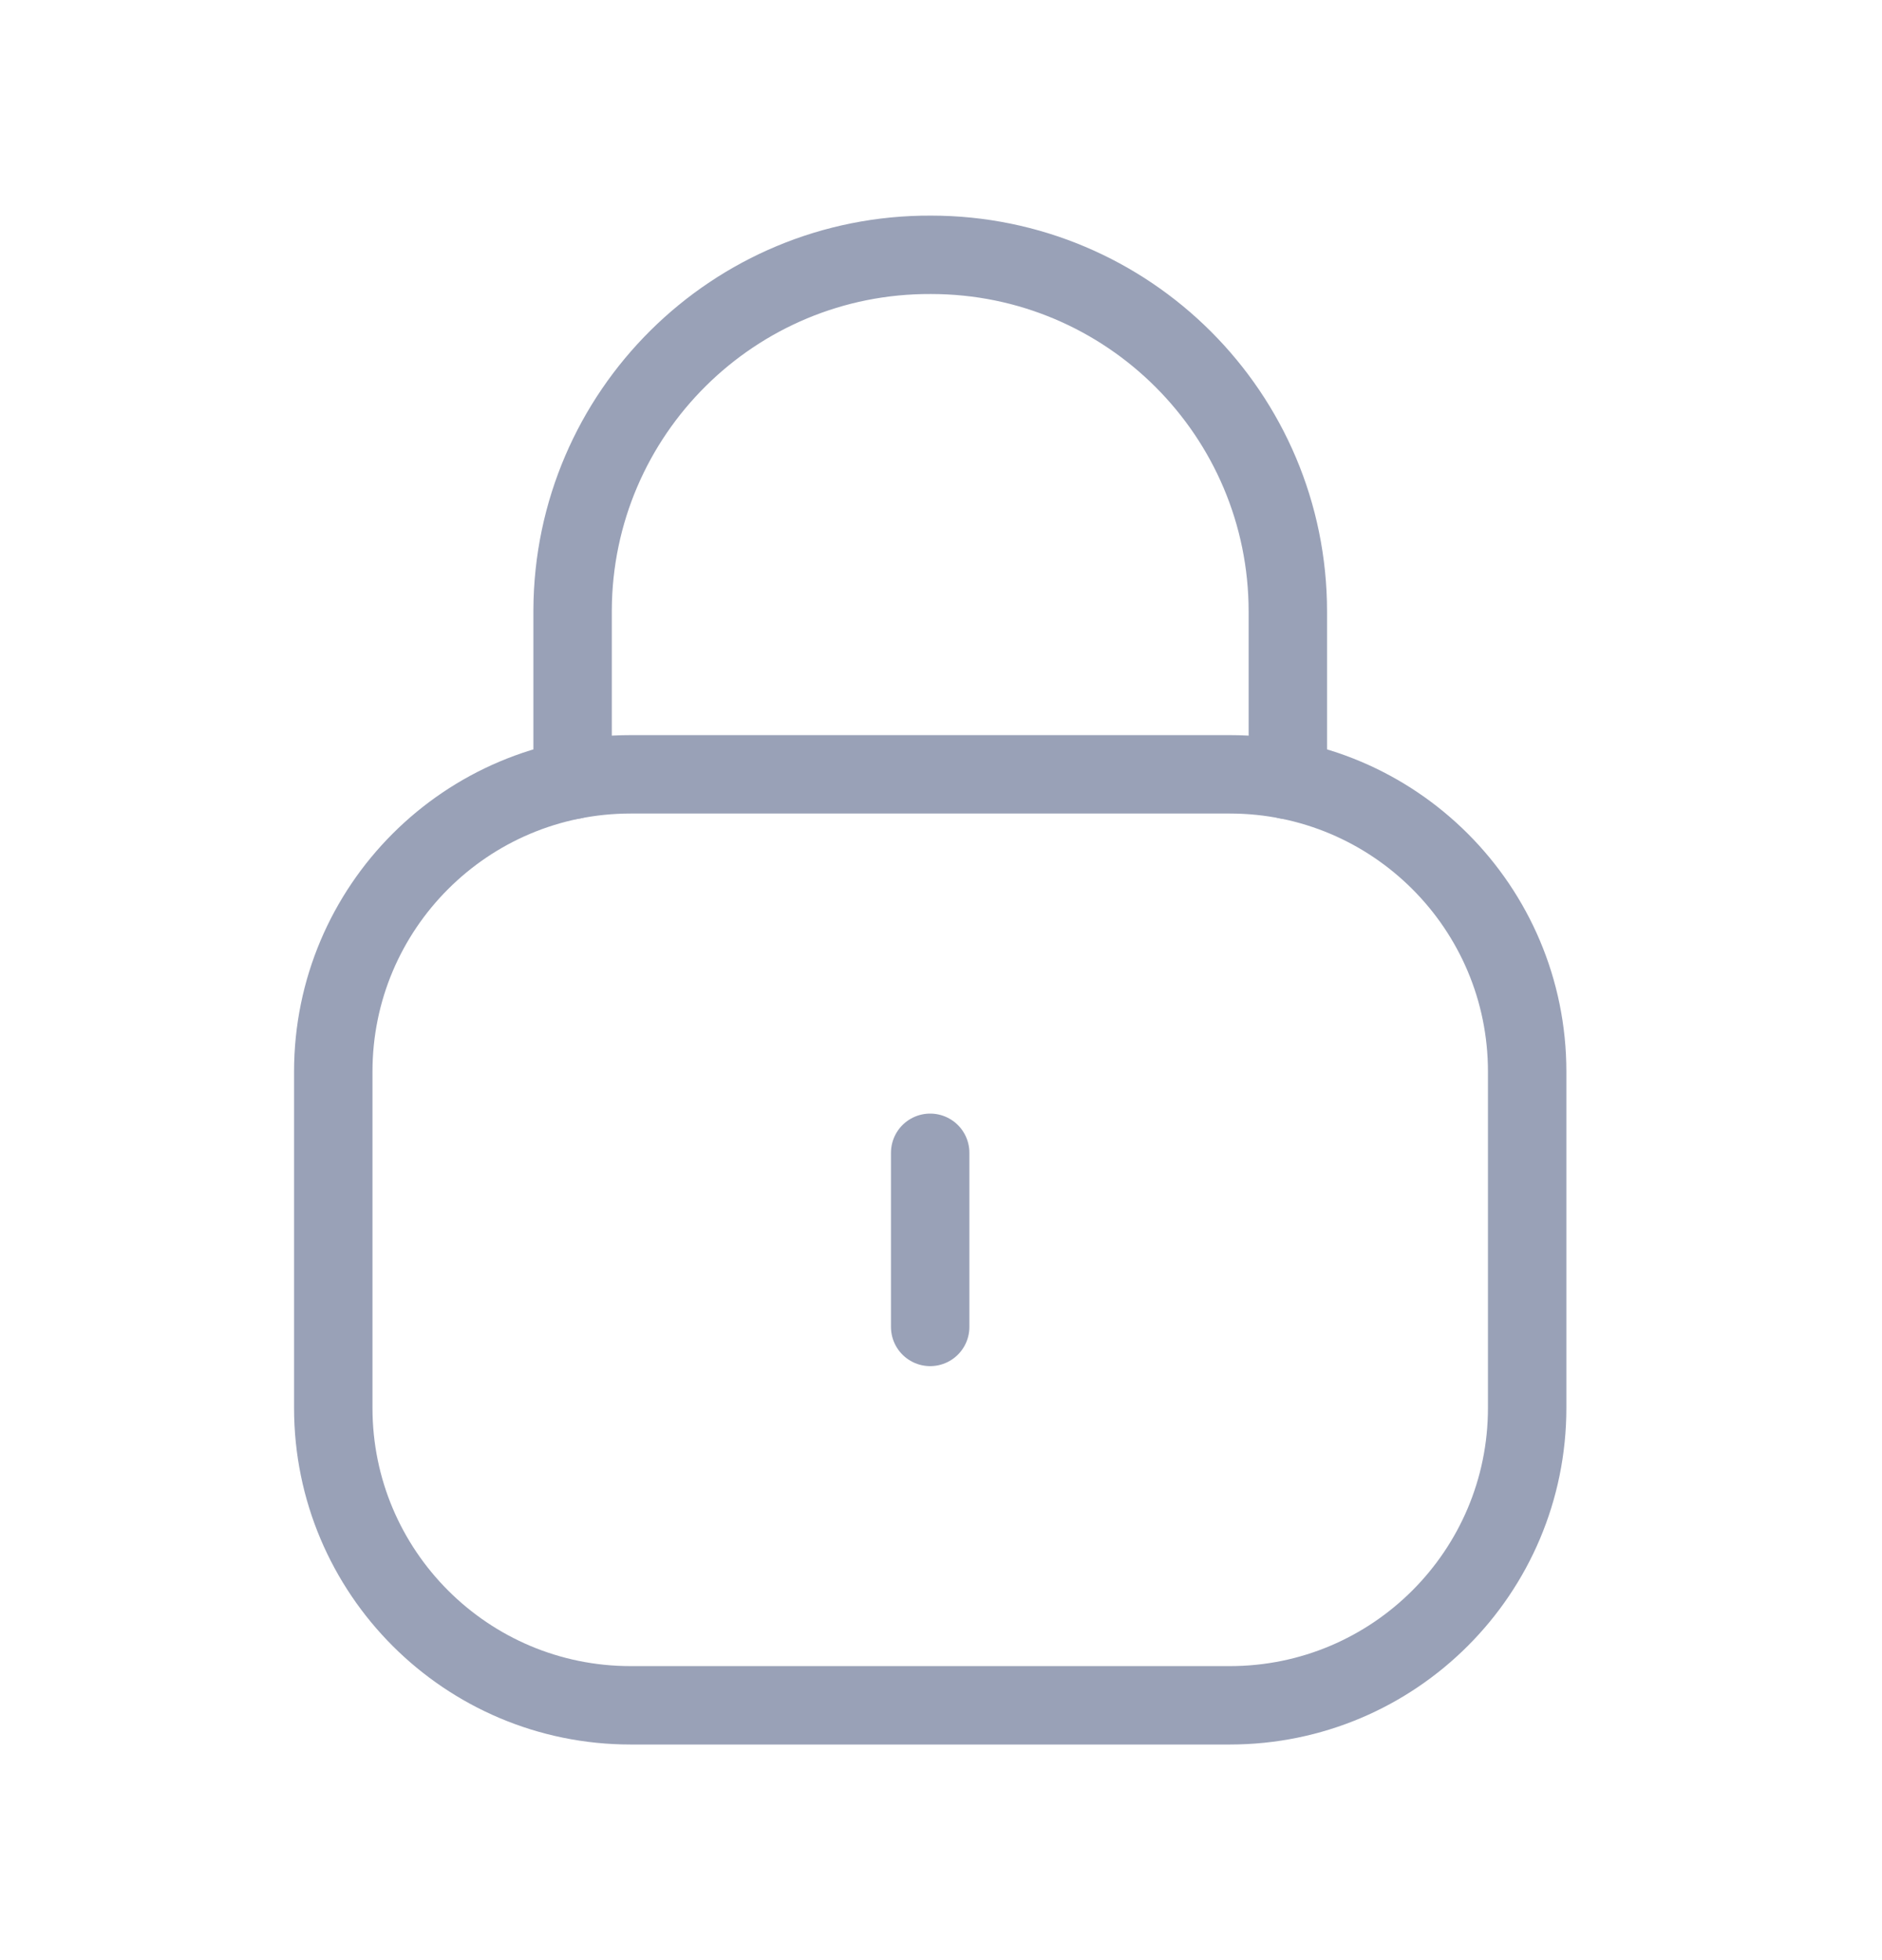 <svg width="24" height="25" viewBox="0 0 24 25" fill="none" xmlns="http://www.w3.org/2000/svg">
<path d="M16.423 9.948V7.801C16.423 5.288 14.385 3.25 11.872 3.25C9.359 3.239 7.313 5.267 7.302 7.781V7.801V9.948" stroke="#99A1B7" stroke-linecap="round" stroke-linejoin="round"/>
<path fill-rule="evenodd" clip-rule="evenodd" d="M15.683 21.75H8.042C5.948 21.75 4.25 20.052 4.25 17.957V13.668C4.25 11.573 5.948 9.876 8.042 9.876H15.683C17.777 9.876 19.475 11.573 19.475 13.668V17.957C19.475 20.052 17.777 21.75 15.683 21.75Z" stroke="#99A1B7" stroke-linecap="round" stroke-linejoin="round"/>
<path d="M11.862 14.703V16.924" stroke="#99A1B7" stroke-linecap="round" stroke-linejoin="round"/>
</svg>
